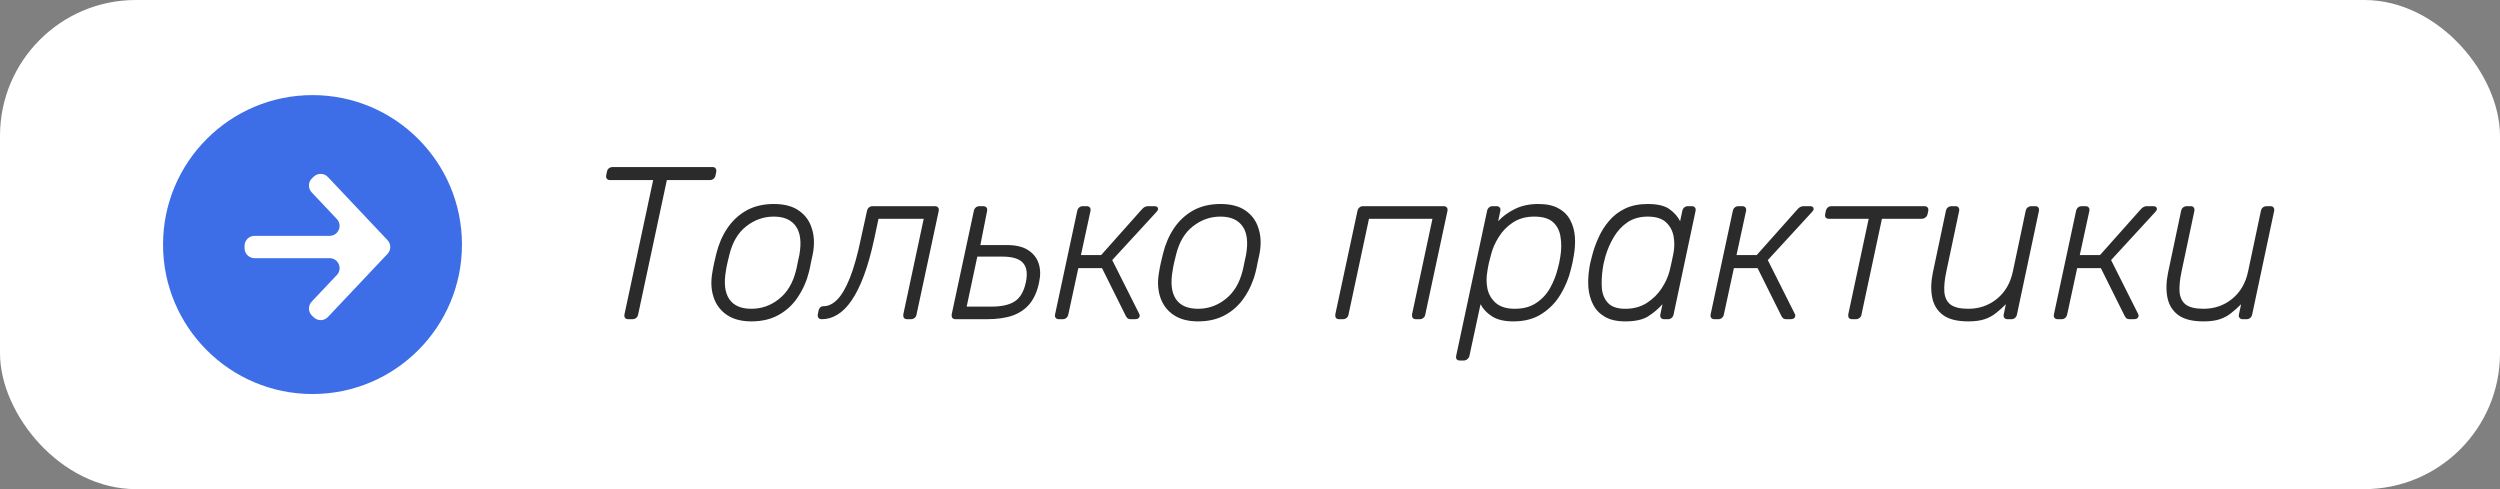 <?xml version="1.0" encoding="UTF-8"?> <svg xmlns="http://www.w3.org/2000/svg" width="184" height="36" viewBox="0 0 184 36" fill="none"><rect x="0" y="0" width="184" height="36" fill="#808080" stroke="none"/><rect width="184" height="36" rx="10" fill="white"></rect><circle cx="23" cy="18" r="11" fill="#3D6DE7"></circle><path fill-rule="evenodd" clip-rule="evenodd" d="M23.097 12.998C23.391 12.72 23.856 12.733 24.134 13.028L28.524 17.676C28.791 17.959 28.791 18.401 28.524 18.684L24.134 23.332C23.856 23.627 23.391 23.64 23.097 23.362L22.968 23.24C22.673 22.962 22.66 22.498 22.938 22.203L24.792 20.24C25.234 19.772 24.902 19.002 24.259 19.002H18.734C18.328 19.002 18 18.674 18 18.269V18.091C18 17.686 18.328 17.358 18.734 17.358H24.259C24.902 17.358 25.234 16.588 24.792 16.12L22.938 14.157C22.66 13.862 22.673 13.398 22.968 13.12L23.097 12.998Z" fill="white"></path><path d="M46.248 23.494C46.141 23.494 46.061 23.462 46.008 23.398C45.955 23.334 45.939 23.249 45.96 23.142L48.072 13.254H44.904C44.797 13.254 44.717 13.222 44.664 13.158C44.611 13.094 44.595 13.009 44.616 12.902L44.664 12.662C44.685 12.545 44.733 12.454 44.808 12.39C44.893 12.326 44.989 12.294 45.096 12.294H52.424C52.541 12.294 52.621 12.326 52.664 12.39C52.717 12.454 52.733 12.545 52.712 12.662L52.664 12.902C52.643 13.009 52.595 13.094 52.52 13.158C52.445 13.222 52.349 13.254 52.232 13.254H49.08L46.968 23.142C46.947 23.249 46.899 23.334 46.824 23.398C46.749 23.462 46.653 23.494 46.536 23.494H46.248ZM55.3 23.654C54.565 23.654 53.962 23.494 53.492 23.174C53.023 22.854 52.698 22.417 52.517 21.862C52.335 21.308 52.309 20.689 52.437 20.006C52.458 19.846 52.501 19.622 52.565 19.334C52.629 19.046 52.682 18.822 52.724 18.662C52.895 17.969 53.162 17.35 53.525 16.806C53.898 16.252 54.367 15.814 54.932 15.494C55.508 15.174 56.181 15.014 56.949 15.014C57.717 15.014 58.33 15.174 58.788 15.494C59.258 15.814 59.578 16.252 59.748 16.806C59.93 17.35 59.956 17.969 59.828 18.662C59.797 18.822 59.748 19.046 59.684 19.334C59.631 19.622 59.583 19.846 59.541 20.006C59.37 20.689 59.098 21.308 58.724 21.862C58.362 22.417 57.892 22.854 57.316 23.174C56.751 23.494 56.079 23.654 55.3 23.654ZM55.3 22.726C56.058 22.726 56.735 22.486 57.333 22.006C57.941 21.526 58.356 20.833 58.581 19.926C58.623 19.766 58.666 19.569 58.709 19.334C58.762 19.099 58.804 18.902 58.837 18.742C58.996 17.825 58.911 17.131 58.581 16.662C58.25 16.182 57.706 15.942 56.949 15.942C56.202 15.942 55.525 16.182 54.916 16.662C54.319 17.131 53.908 17.825 53.684 18.742C53.642 18.902 53.594 19.099 53.541 19.334C53.487 19.569 53.45 19.766 53.428 19.926C53.269 20.833 53.349 21.526 53.669 22.006C53.989 22.486 54.532 22.726 55.3 22.726ZM60.482 23.494C60.375 23.494 60.295 23.462 60.242 23.398C60.188 23.323 60.172 23.233 60.194 23.126L60.242 22.87C60.295 22.646 60.423 22.534 60.626 22.534C60.967 22.534 61.298 22.374 61.618 22.054C61.938 21.734 62.247 21.206 62.546 20.47C62.844 19.724 63.122 18.732 63.378 17.494L63.81 15.526C63.831 15.419 63.879 15.334 63.954 15.27C64.028 15.206 64.119 15.174 64.226 15.174H68.802C68.908 15.174 68.988 15.206 69.042 15.27C69.095 15.334 69.111 15.419 69.09 15.526L67.458 23.142C67.447 23.249 67.399 23.334 67.314 23.398C67.239 23.462 67.148 23.494 67.042 23.494H66.77C66.663 23.494 66.583 23.462 66.53 23.398C66.487 23.334 66.471 23.249 66.482 23.142L67.986 16.102H64.658L64.338 17.606C64.114 18.641 63.863 19.532 63.586 20.278C63.308 21.025 63.004 21.638 62.674 22.118C62.354 22.587 62.007 22.934 61.634 23.158C61.271 23.382 60.887 23.494 60.482 23.494ZM70.331 23.494C70.224 23.494 70.144 23.462 70.091 23.398C70.048 23.334 70.032 23.249 70.043 23.142L71.674 15.526C71.696 15.419 71.744 15.334 71.819 15.27C71.893 15.206 71.984 15.174 72.091 15.174H72.362C72.469 15.174 72.549 15.206 72.603 15.27C72.656 15.334 72.672 15.419 72.65 15.526L72.154 18.038H74.043C74.715 18.027 75.248 18.145 75.642 18.39C76.037 18.636 76.304 18.966 76.442 19.382C76.581 19.798 76.592 20.267 76.475 20.79C76.347 21.419 76.123 21.937 75.802 22.342C75.483 22.737 75.061 23.03 74.538 23.222C74.016 23.404 73.381 23.494 72.635 23.494H70.331ZM71.147 22.566H72.971C73.717 22.566 74.288 22.438 74.683 22.182C75.088 21.916 75.36 21.451 75.499 20.79C75.637 20.15 75.573 19.675 75.306 19.366C75.04 19.046 74.522 18.886 73.754 18.886H71.93L71.147 22.566ZM77.94 23.494C77.833 23.494 77.753 23.462 77.7 23.398C77.647 23.334 77.63 23.249 77.652 23.142L79.284 15.526C79.305 15.419 79.353 15.334 79.428 15.27C79.502 15.206 79.593 15.174 79.7 15.174H79.972C80.079 15.174 80.159 15.206 80.212 15.27C80.265 15.334 80.281 15.419 80.26 15.526L79.556 18.774H81.044L84.036 15.414C84.111 15.329 84.18 15.27 84.244 15.238C84.319 15.195 84.404 15.174 84.5 15.174H84.964C85.06 15.174 85.129 15.195 85.172 15.238C85.215 15.27 85.236 15.323 85.236 15.398C85.236 15.43 85.198 15.494 85.124 15.59L81.86 19.142L83.828 23.062C83.849 23.105 83.865 23.142 83.876 23.174C83.886 23.206 83.886 23.238 83.876 23.27C83.865 23.345 83.828 23.404 83.764 23.446C83.7 23.478 83.62 23.494 83.524 23.494H83.236C83.14 23.494 83.065 23.478 83.012 23.446C82.959 23.404 82.91 23.345 82.868 23.27L81.108 19.734H79.364L78.628 23.142C78.606 23.249 78.558 23.334 78.484 23.398C78.409 23.462 78.319 23.494 78.212 23.494H77.94ZM88.175 23.654C87.439 23.654 86.837 23.494 86.368 23.174C85.898 22.854 85.573 22.417 85.391 21.862C85.21 21.308 85.183 20.689 85.311 20.006C85.333 19.846 85.376 19.622 85.439 19.334C85.504 19.046 85.557 18.822 85.6 18.662C85.77 17.969 86.037 17.35 86.4 16.806C86.773 16.252 87.242 15.814 87.808 15.494C88.383 15.174 89.055 15.014 89.823 15.014C90.591 15.014 91.205 15.174 91.663 15.494C92.133 15.814 92.453 16.252 92.624 16.806C92.805 17.35 92.832 17.969 92.704 18.662C92.671 18.822 92.624 19.046 92.559 19.334C92.506 19.622 92.458 19.846 92.415 20.006C92.245 20.689 91.973 21.308 91.6 21.862C91.237 22.417 90.767 22.854 90.192 23.174C89.626 23.494 88.954 23.654 88.175 23.654ZM88.175 22.726C88.933 22.726 89.61 22.486 90.207 22.006C90.816 21.526 91.231 20.833 91.456 19.926C91.498 19.766 91.541 19.569 91.584 19.334C91.637 19.099 91.68 18.902 91.712 18.742C91.871 17.825 91.786 17.131 91.456 16.662C91.125 16.182 90.581 15.942 89.823 15.942C89.077 15.942 88.4 16.182 87.791 16.662C87.194 17.131 86.784 17.825 86.559 18.742C86.517 18.902 86.469 19.099 86.415 19.334C86.362 19.569 86.325 19.766 86.303 19.926C86.144 20.833 86.224 21.526 86.543 22.006C86.864 22.486 87.407 22.726 88.175 22.726ZM98.565 23.494C98.458 23.494 98.378 23.462 98.325 23.398C98.282 23.334 98.266 23.249 98.277 23.142L99.909 15.526C99.93 15.419 99.978 15.334 100.053 15.27C100.128 15.206 100.218 15.174 100.325 15.174H106.245C106.352 15.174 106.432 15.206 106.485 15.27C106.538 15.334 106.554 15.419 106.533 15.526L104.901 23.142C104.89 23.249 104.842 23.334 104.757 23.398C104.682 23.462 104.592 23.494 104.485 23.494H104.213C104.106 23.494 104.026 23.462 103.973 23.398C103.93 23.334 103.914 23.249 103.925 23.142L105.429 16.102H100.757L99.253 23.142C99.242 23.249 99.194 23.334 99.109 23.398C99.034 23.462 98.944 23.494 98.837 23.494H98.565ZM107.448 26.534C107.341 26.534 107.261 26.502 107.208 26.438C107.165 26.374 107.154 26.289 107.176 26.182L109.448 15.526C109.469 15.419 109.517 15.334 109.592 15.27C109.666 15.206 109.757 15.174 109.864 15.174H110.136C110.242 15.174 110.322 15.206 110.376 15.27C110.429 15.334 110.445 15.419 110.424 15.526L110.264 16.278C110.605 15.915 111.016 15.617 111.496 15.382C111.986 15.137 112.562 15.014 113.224 15.014C113.853 15.014 114.354 15.126 114.728 15.35C115.112 15.563 115.394 15.851 115.576 16.214C115.768 16.577 115.88 16.982 115.912 17.43C115.944 17.878 115.917 18.337 115.832 18.806C115.81 18.966 115.778 19.142 115.736 19.334C115.693 19.526 115.65 19.702 115.608 19.862C115.458 20.481 115.208 21.084 114.856 21.67C114.514 22.246 114.056 22.721 113.48 23.094C112.914 23.468 112.216 23.654 111.384 23.654C110.722 23.654 110.2 23.532 109.816 23.286C109.432 23.041 109.149 22.742 108.968 22.39L108.152 26.182C108.13 26.289 108.077 26.374 107.992 26.438C107.917 26.502 107.826 26.534 107.72 26.534H107.448ZM111.48 22.726C112.109 22.726 112.632 22.587 113.048 22.31C113.474 22.033 113.816 21.67 114.072 21.222C114.328 20.774 114.52 20.294 114.648 19.782C114.69 19.622 114.728 19.473 114.76 19.334C114.792 19.195 114.818 19.046 114.84 18.886C114.925 18.374 114.93 17.894 114.856 17.446C114.792 16.998 114.61 16.636 114.312 16.358C114.013 16.081 113.549 15.942 112.92 15.942C112.312 15.942 111.789 16.086 111.352 16.374C110.914 16.662 110.562 17.025 110.296 17.462C110.029 17.889 109.842 18.321 109.736 18.758C109.693 18.918 109.64 19.126 109.576 19.382C109.522 19.638 109.485 19.846 109.464 20.006C109.389 20.433 109.394 20.854 109.48 21.27C109.576 21.686 109.784 22.033 110.104 22.31C110.434 22.587 110.893 22.726 111.48 22.726ZM119.625 23.654C119.006 23.654 118.505 23.542 118.121 23.318C117.737 23.094 117.449 22.796 117.257 22.422C117.065 22.049 116.947 21.633 116.905 21.174C116.873 20.715 116.894 20.252 116.969 19.782C116.99 19.622 117.017 19.473 117.049 19.334C117.081 19.195 117.118 19.046 117.161 18.886C117.278 18.417 117.438 17.958 117.641 17.51C117.843 17.052 118.105 16.636 118.424 16.262C118.745 15.878 119.139 15.574 119.609 15.35C120.078 15.126 120.633 15.014 121.273 15.014C121.977 15.014 122.505 15.137 122.857 15.382C123.209 15.627 123.475 15.926 123.657 16.278L123.817 15.526C123.838 15.419 123.886 15.334 123.961 15.27C124.035 15.206 124.126 15.174 124.233 15.174H124.505C124.611 15.174 124.691 15.206 124.745 15.27C124.798 15.334 124.814 15.419 124.793 15.526L123.177 23.142C123.155 23.249 123.107 23.334 123.033 23.398C122.958 23.462 122.867 23.494 122.761 23.494H122.489C122.382 23.494 122.302 23.462 122.249 23.398C122.195 23.334 122.179 23.249 122.201 23.142L122.361 22.39C122.03 22.753 121.667 23.057 121.273 23.302C120.878 23.537 120.329 23.654 119.625 23.654ZM119.625 22.726C120.233 22.726 120.761 22.582 121.209 22.294C121.657 22.006 122.019 21.649 122.297 21.222C122.585 20.785 122.782 20.348 122.889 19.91C122.931 19.75 122.979 19.542 123.033 19.286C123.086 19.03 123.129 18.822 123.161 18.662C123.246 18.235 123.251 17.814 123.177 17.398C123.102 16.982 122.915 16.636 122.617 16.358C122.318 16.081 121.87 15.942 121.273 15.942C120.697 15.942 120.201 16.081 119.785 16.358C119.379 16.636 119.043 16.998 118.777 17.446C118.51 17.894 118.302 18.374 118.153 18.886C118.11 19.046 118.073 19.195 118.041 19.334C118.009 19.473 117.982 19.622 117.961 19.782C117.886 20.294 117.865 20.774 117.897 21.222C117.939 21.67 118.094 22.033 118.361 22.31C118.627 22.587 119.049 22.726 119.625 22.726ZM126.19 23.494C126.083 23.494 126.003 23.462 125.95 23.398C125.897 23.334 125.881 23.249 125.902 23.142L127.534 15.526C127.555 15.419 127.603 15.334 127.678 15.27C127.753 15.206 127.843 15.174 127.95 15.174H128.222C128.329 15.174 128.409 15.206 128.462 15.27C128.515 15.334 128.531 15.419 128.51 15.526L127.806 18.774H129.294L132.286 15.414C132.361 15.329 132.43 15.27 132.494 15.238C132.569 15.195 132.654 15.174 132.75 15.174H133.214C133.31 15.174 133.379 15.195 133.422 15.238C133.465 15.27 133.486 15.323 133.486 15.398C133.486 15.43 133.449 15.494 133.374 15.59L130.11 19.142L132.078 23.062C132.099 23.105 132.115 23.142 132.126 23.174C132.137 23.206 132.137 23.238 132.126 23.27C132.115 23.345 132.078 23.404 132.014 23.446C131.95 23.478 131.87 23.494 131.774 23.494H131.486C131.39 23.494 131.315 23.478 131.262 23.446C131.209 23.404 131.161 23.345 131.118 23.27L129.358 19.734H127.614L126.878 23.142C126.857 23.249 126.809 23.334 126.734 23.398C126.659 23.462 126.569 23.494 126.462 23.494H126.19ZM136.319 23.494C136.213 23.494 136.133 23.462 136.079 23.398C136.037 23.334 136.021 23.249 136.031 23.142L137.535 16.102H134.607C134.501 16.102 134.421 16.07 134.367 16.006C134.325 15.942 134.314 15.857 134.335 15.75L134.383 15.526C134.405 15.419 134.453 15.334 134.527 15.27C134.602 15.206 134.693 15.174 134.799 15.174H141.631C141.738 15.174 141.818 15.206 141.871 15.27C141.925 15.334 141.941 15.419 141.919 15.526L141.871 15.75C141.85 15.857 141.797 15.942 141.711 16.006C141.637 16.07 141.546 16.102 141.439 16.102H138.511L137.007 23.142C136.997 23.249 136.949 23.334 136.863 23.398C136.789 23.462 136.698 23.494 136.591 23.494H136.319ZM144.865 23.654C144.054 23.654 143.435 23.5 143.009 23.19C142.582 22.87 142.315 22.438 142.209 21.894C142.102 21.35 142.118 20.742 142.257 20.07L143.217 15.526C143.238 15.419 143.286 15.334 143.361 15.27C143.446 15.206 143.542 15.174 143.649 15.174H143.921C144.027 15.174 144.102 15.206 144.145 15.27C144.198 15.334 144.214 15.419 144.193 15.526L143.249 19.99C143.121 20.587 143.073 21.094 143.105 21.51C143.147 21.916 143.302 22.22 143.569 22.422C143.846 22.625 144.278 22.726 144.865 22.726C145.665 22.726 146.363 22.486 146.961 22.006C147.569 21.515 147.963 20.843 148.145 19.99L149.089 15.526C149.11 15.419 149.158 15.334 149.233 15.27C149.318 15.206 149.414 15.174 149.521 15.174H149.793C149.899 15.174 149.974 15.206 150.017 15.27C150.07 15.334 150.086 15.419 150.065 15.526L148.449 23.142C148.427 23.249 148.379 23.334 148.305 23.398C148.23 23.462 148.139 23.494 148.033 23.494H147.761C147.654 23.494 147.574 23.462 147.521 23.398C147.467 23.334 147.451 23.249 147.473 23.142L147.633 22.39C147.387 22.636 147.142 22.854 146.897 23.046C146.662 23.238 146.385 23.387 146.065 23.494C145.755 23.601 145.355 23.654 144.865 23.654ZM151.456 23.494C151.349 23.494 151.269 23.462 151.215 23.398C151.162 23.334 151.146 23.249 151.168 23.142L152.799 15.526C152.821 15.419 152.869 15.334 152.944 15.27C153.018 15.206 153.109 15.174 153.216 15.174H153.488C153.594 15.174 153.674 15.206 153.728 15.27C153.781 15.334 153.797 15.419 153.776 15.526L153.072 18.774H154.56L157.552 15.414C157.626 15.329 157.696 15.27 157.76 15.238C157.834 15.195 157.92 15.174 158.016 15.174H158.48C158.576 15.174 158.645 15.195 158.688 15.238C158.73 15.27 158.752 15.323 158.752 15.398C158.752 15.43 158.714 15.494 158.64 15.59L155.376 19.142L157.344 23.062C157.365 23.105 157.381 23.142 157.392 23.174C157.402 23.206 157.402 23.238 157.392 23.27C157.381 23.345 157.344 23.404 157.28 23.446C157.216 23.478 157.136 23.494 157.04 23.494H156.752C156.656 23.494 156.581 23.478 156.528 23.446C156.474 23.404 156.426 23.345 156.384 23.27L154.624 19.734H152.88L152.144 23.142C152.122 23.249 152.074 23.334 152 23.398C151.925 23.462 151.834 23.494 151.728 23.494H151.456ZM162.177 23.654C161.366 23.654 160.748 23.5 160.321 23.19C159.894 22.87 159.628 22.438 159.521 21.894C159.414 21.35 159.43 20.742 159.569 20.07L160.529 15.526C160.55 15.419 160.598 15.334 160.673 15.27C160.758 15.206 160.854 15.174 160.961 15.174H161.233C161.34 15.174 161.414 15.206 161.457 15.27C161.51 15.334 161.526 15.419 161.505 15.526L160.561 19.99C160.433 20.587 160.385 21.094 160.417 21.51C160.46 21.916 160.614 22.22 160.881 22.422C161.158 22.625 161.59 22.726 162.177 22.726C162.977 22.726 163.676 22.486 164.273 22.006C164.881 21.515 165.276 20.843 165.457 19.99L166.401 15.526C166.422 15.419 166.47 15.334 166.545 15.27C166.63 15.206 166.726 15.174 166.833 15.174H167.105C167.212 15.174 167.286 15.206 167.329 15.27C167.382 15.334 167.398 15.419 167.377 15.526L165.761 23.142C165.74 23.249 165.692 23.334 165.617 23.398C165.542 23.462 165.452 23.494 165.345 23.494H165.073C164.966 23.494 164.886 23.462 164.833 23.398C164.78 23.334 164.764 23.249 164.785 23.142L164.945 22.39C164.7 22.636 164.454 22.854 164.209 23.046C163.974 23.238 163.697 23.387 163.377 23.494C163.068 23.601 162.668 23.654 162.177 23.654Z" fill="#2B2B2B"></path></svg> 